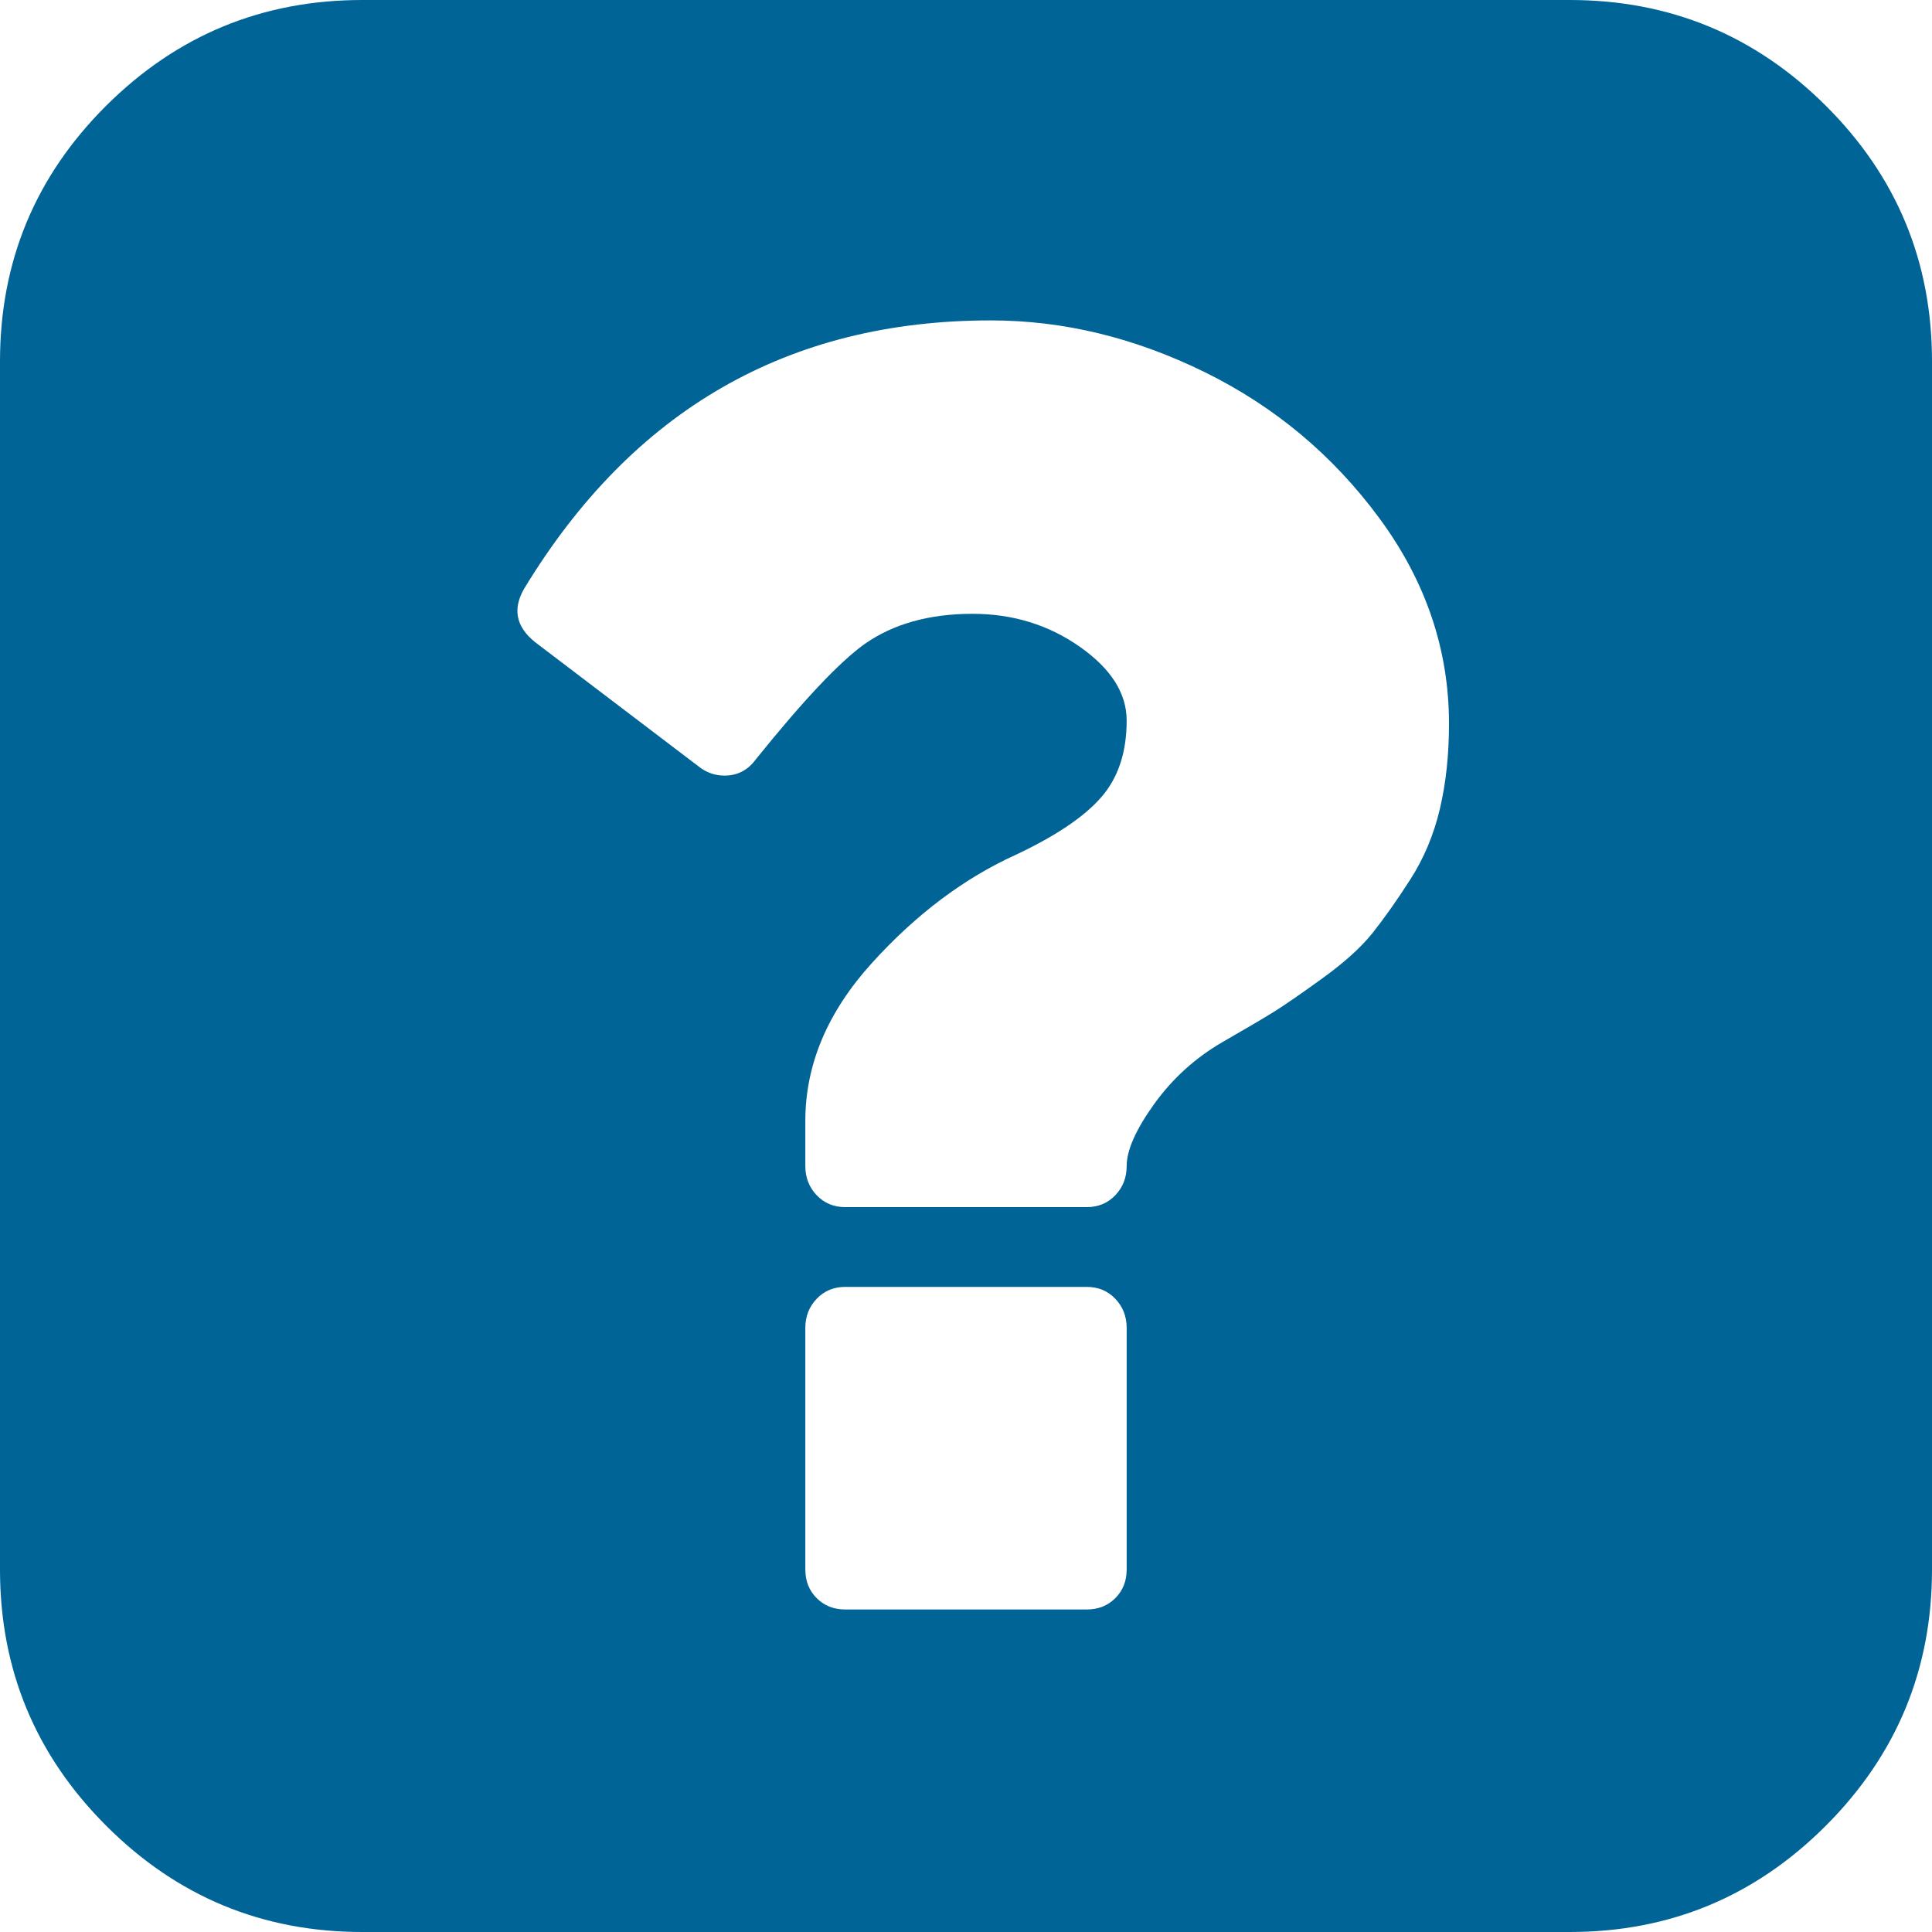 <?xml version="1.0" encoding="UTF-8"?> <svg xmlns="http://www.w3.org/2000/svg" width="31" height="31" viewBox="0 0 31 31" fill="none"> <path d="M25.188 0H5.812C4.209 0 2.84 0.565 1.704 1.696C0.568 2.827 0 4.194 0 5.798V25.184C0 26.788 0.568 28.159 1.704 29.295C2.84 30.432 4.209 31 5.812 31H25.188C26.791 31 28.16 30.432 29.296 29.295C30.432 28.159 31 26.788 31 25.184V5.798C31 4.194 30.432 2.827 29.296 1.696C28.16 0.565 26.791 0 25.188 0ZM18.078 25.184C18.078 25.369 18.017 25.522 17.896 25.643C17.775 25.764 17.622 25.825 17.438 25.825H13.562C13.378 25.825 13.225 25.764 13.104 25.643C12.983 25.522 12.922 25.369 12.922 25.184V21.307C12.922 21.122 12.983 20.967 13.104 20.84C13.225 20.713 13.378 20.649 13.562 20.649H17.438C17.622 20.649 17.775 20.713 17.896 20.84C18.017 20.967 18.078 21.122 18.078 21.307V25.184ZM23.25 11.614C23.25 12.11 23.201 12.566 23.103 12.982C23.005 13.397 22.846 13.775 22.627 14.115C22.408 14.456 22.206 14.741 22.022 14.972C21.837 15.203 21.569 15.445 21.217 15.699C20.866 15.953 20.606 16.132 20.439 16.236C20.272 16.34 19.998 16.501 19.617 16.72C19.179 16.974 18.813 17.306 18.519 17.715C18.225 18.125 18.078 18.457 18.078 18.711C18.078 18.895 18.017 19.051 17.896 19.178C17.775 19.305 17.622 19.369 17.438 19.369H13.562C13.378 19.369 13.225 19.305 13.104 19.178C12.983 19.051 12.922 18.895 12.922 18.711V17.984C12.922 17.084 13.277 16.241 13.986 15.457C14.696 14.672 15.471 14.089 16.313 13.709C16.947 13.409 17.4 13.103 17.671 12.791C17.942 12.48 18.078 12.07 18.078 11.562C18.078 11.124 17.827 10.729 17.325 10.377C16.823 10.025 16.25 9.849 15.604 9.849C14.912 9.849 14.335 10.01 13.874 10.333C13.47 10.622 12.888 11.239 12.127 12.185C12 12.358 11.833 12.445 11.625 12.445C11.487 12.445 11.36 12.405 11.244 12.324L8.58 10.299C8.281 10.056 8.223 9.774 8.407 9.451C10.149 6.577 12.646 5.141 15.898 5.141C17.063 5.141 18.207 5.418 19.332 5.972C20.456 6.525 21.39 7.307 22.134 8.317C22.878 9.327 23.25 10.426 23.25 11.614Z" fill="#006497"></path> </svg> 